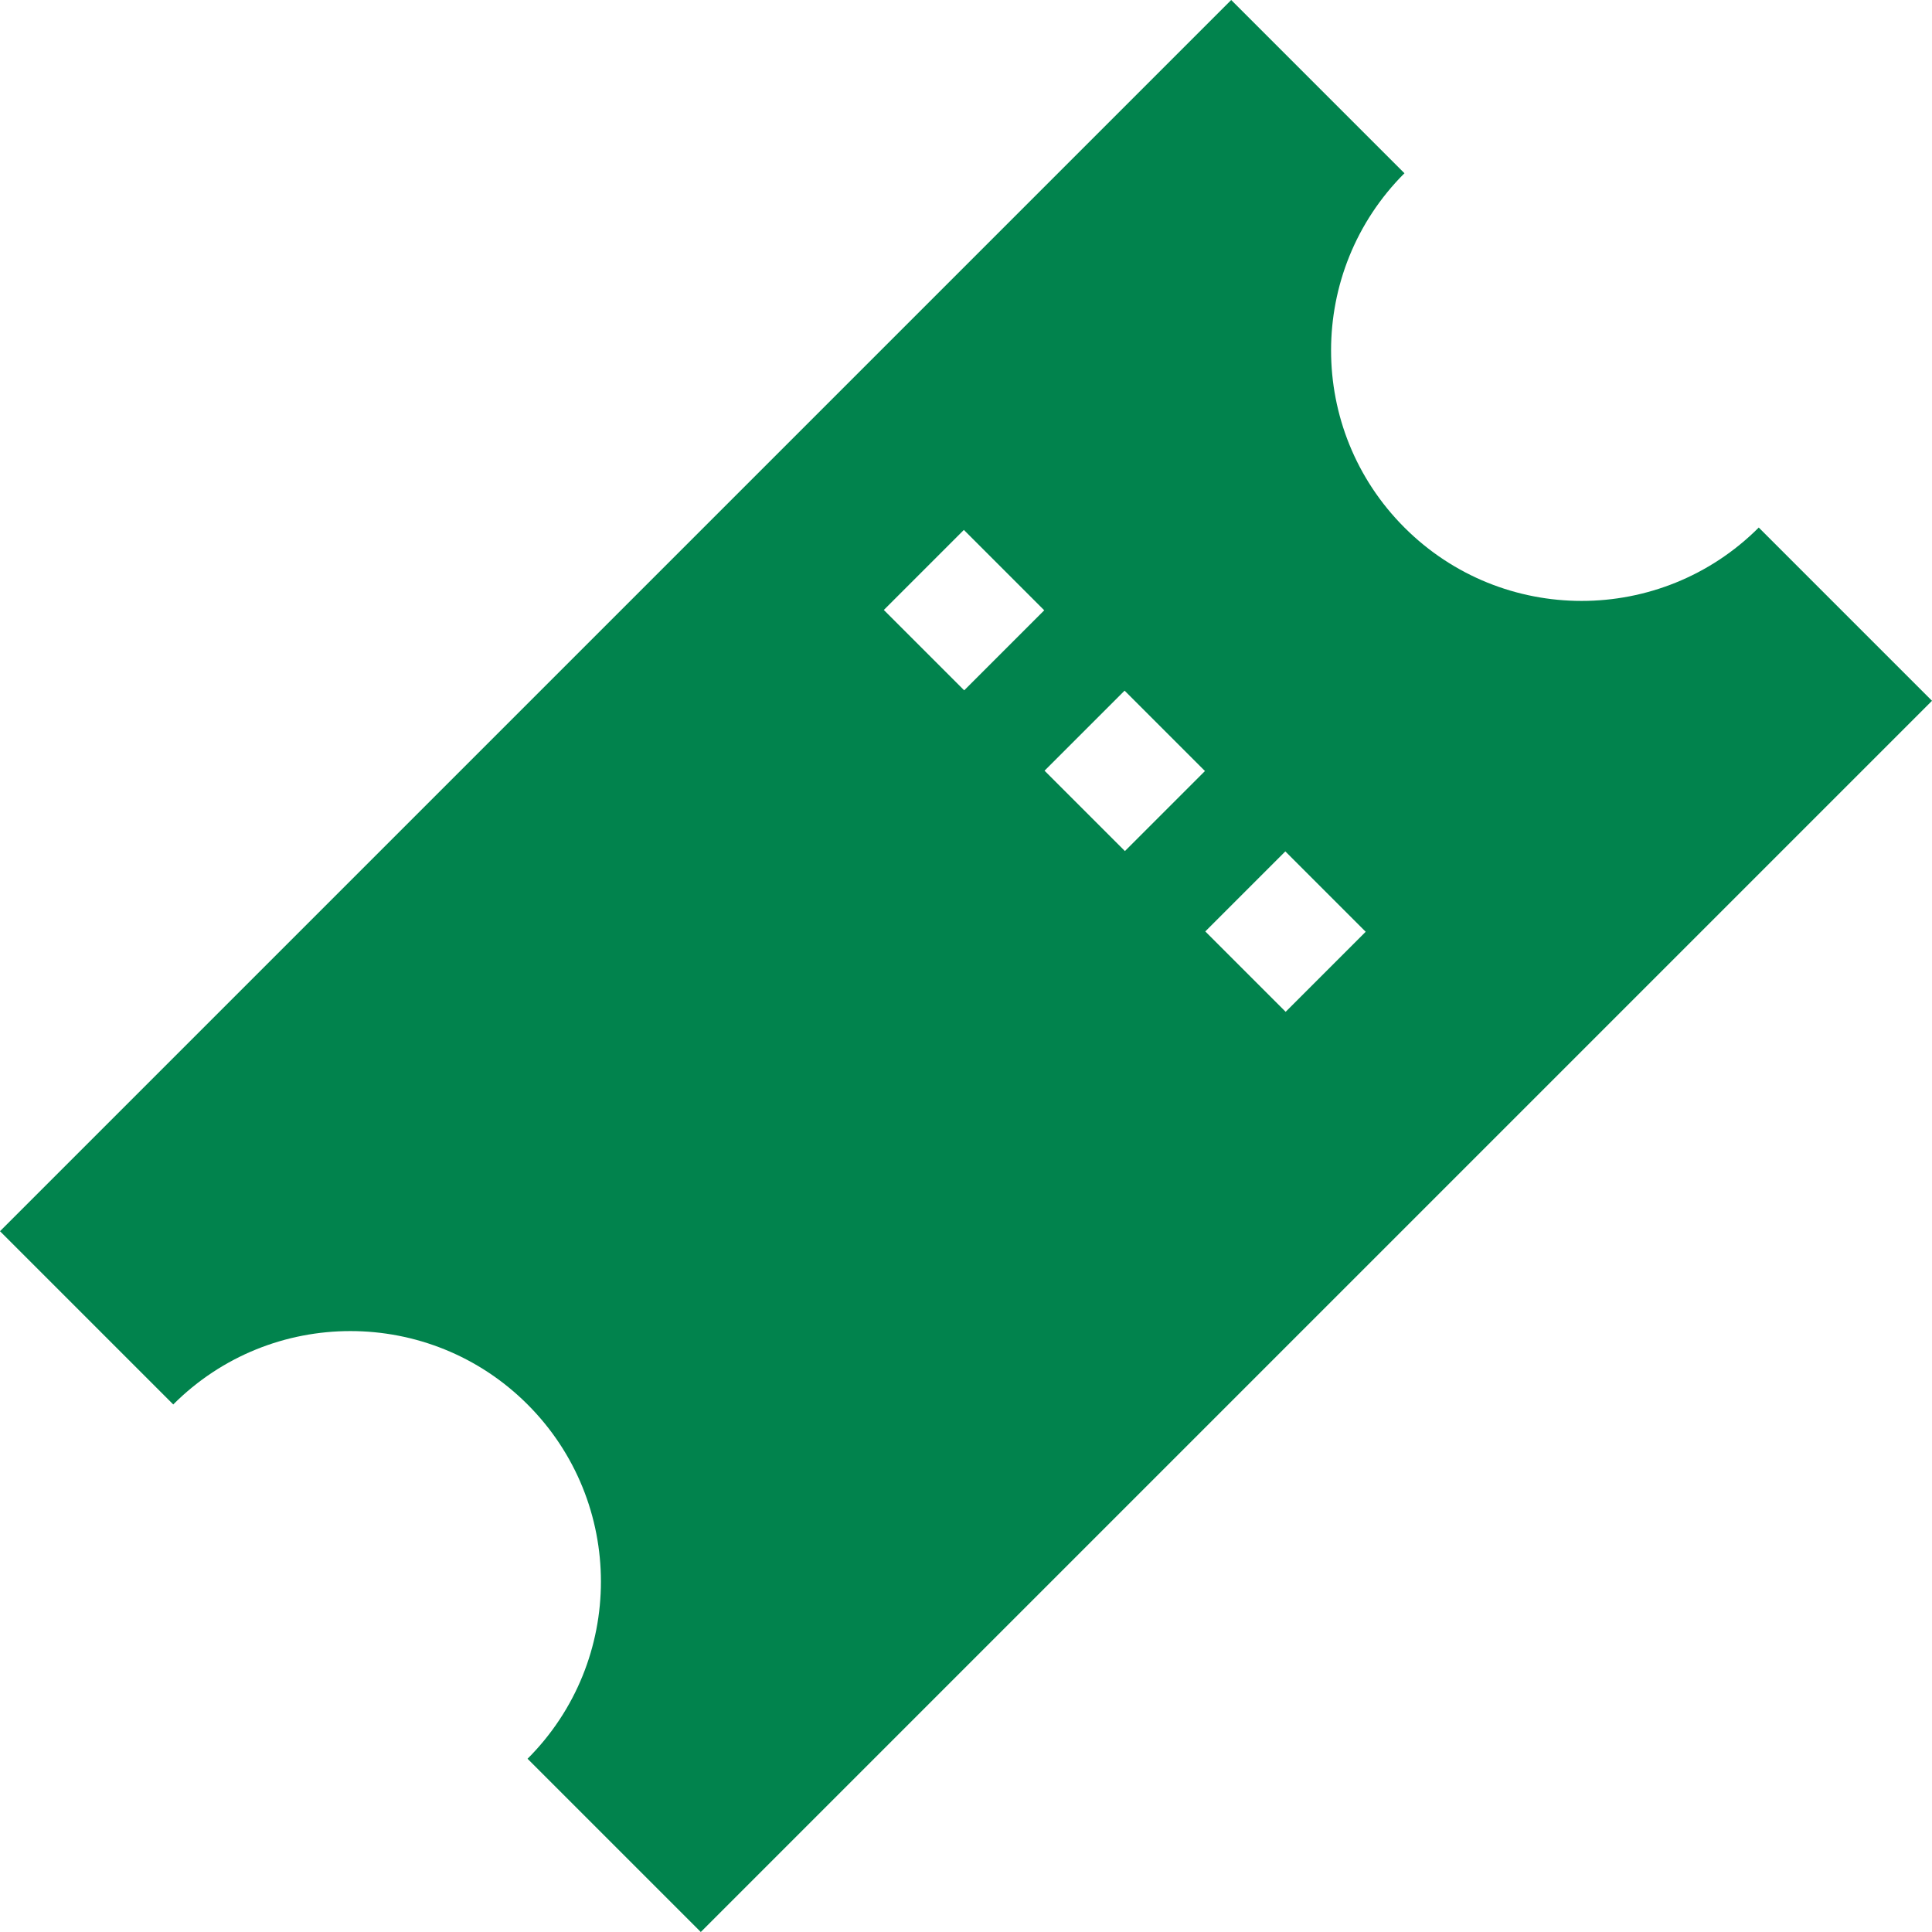 <svg xmlns="http://www.w3.org/2000/svg" version="1.1" xmlns:xlink="http://www.w3.org/1999/xlink" width="25" height="25" x="0" y="0" viewBox="0 0 512 512" style="enable-background:new 0 0 512 512" xml:space="preserve" class=""><g><path d="M466.089 139.805c-25.928 25.928-67.966 25.928-93.895 0-25.929-25.928-25.928-67.967 0-93.895L326.284 0 0 326.284l45.911 45.911c25.928-25.928 67.967-25.928 93.895 0 25.928 25.928 25.928 67.967 0 93.895l45.91 45.91L512 185.716l-45.911-45.911zm-210.57 43.141-21.298-21.298 21.213-21.213 21.298 21.298-21.213 21.213zm42.596 42.597-21.299-21.298 21.213-21.213 21.299 21.298-21.213 21.213zm42.596 42.597-21.298-21.299 21.213-21.213 21.298 21.299-21.213 21.213z" fill="#01834D" opacity="1" data-original="#000000" class=""></path></g></svg>